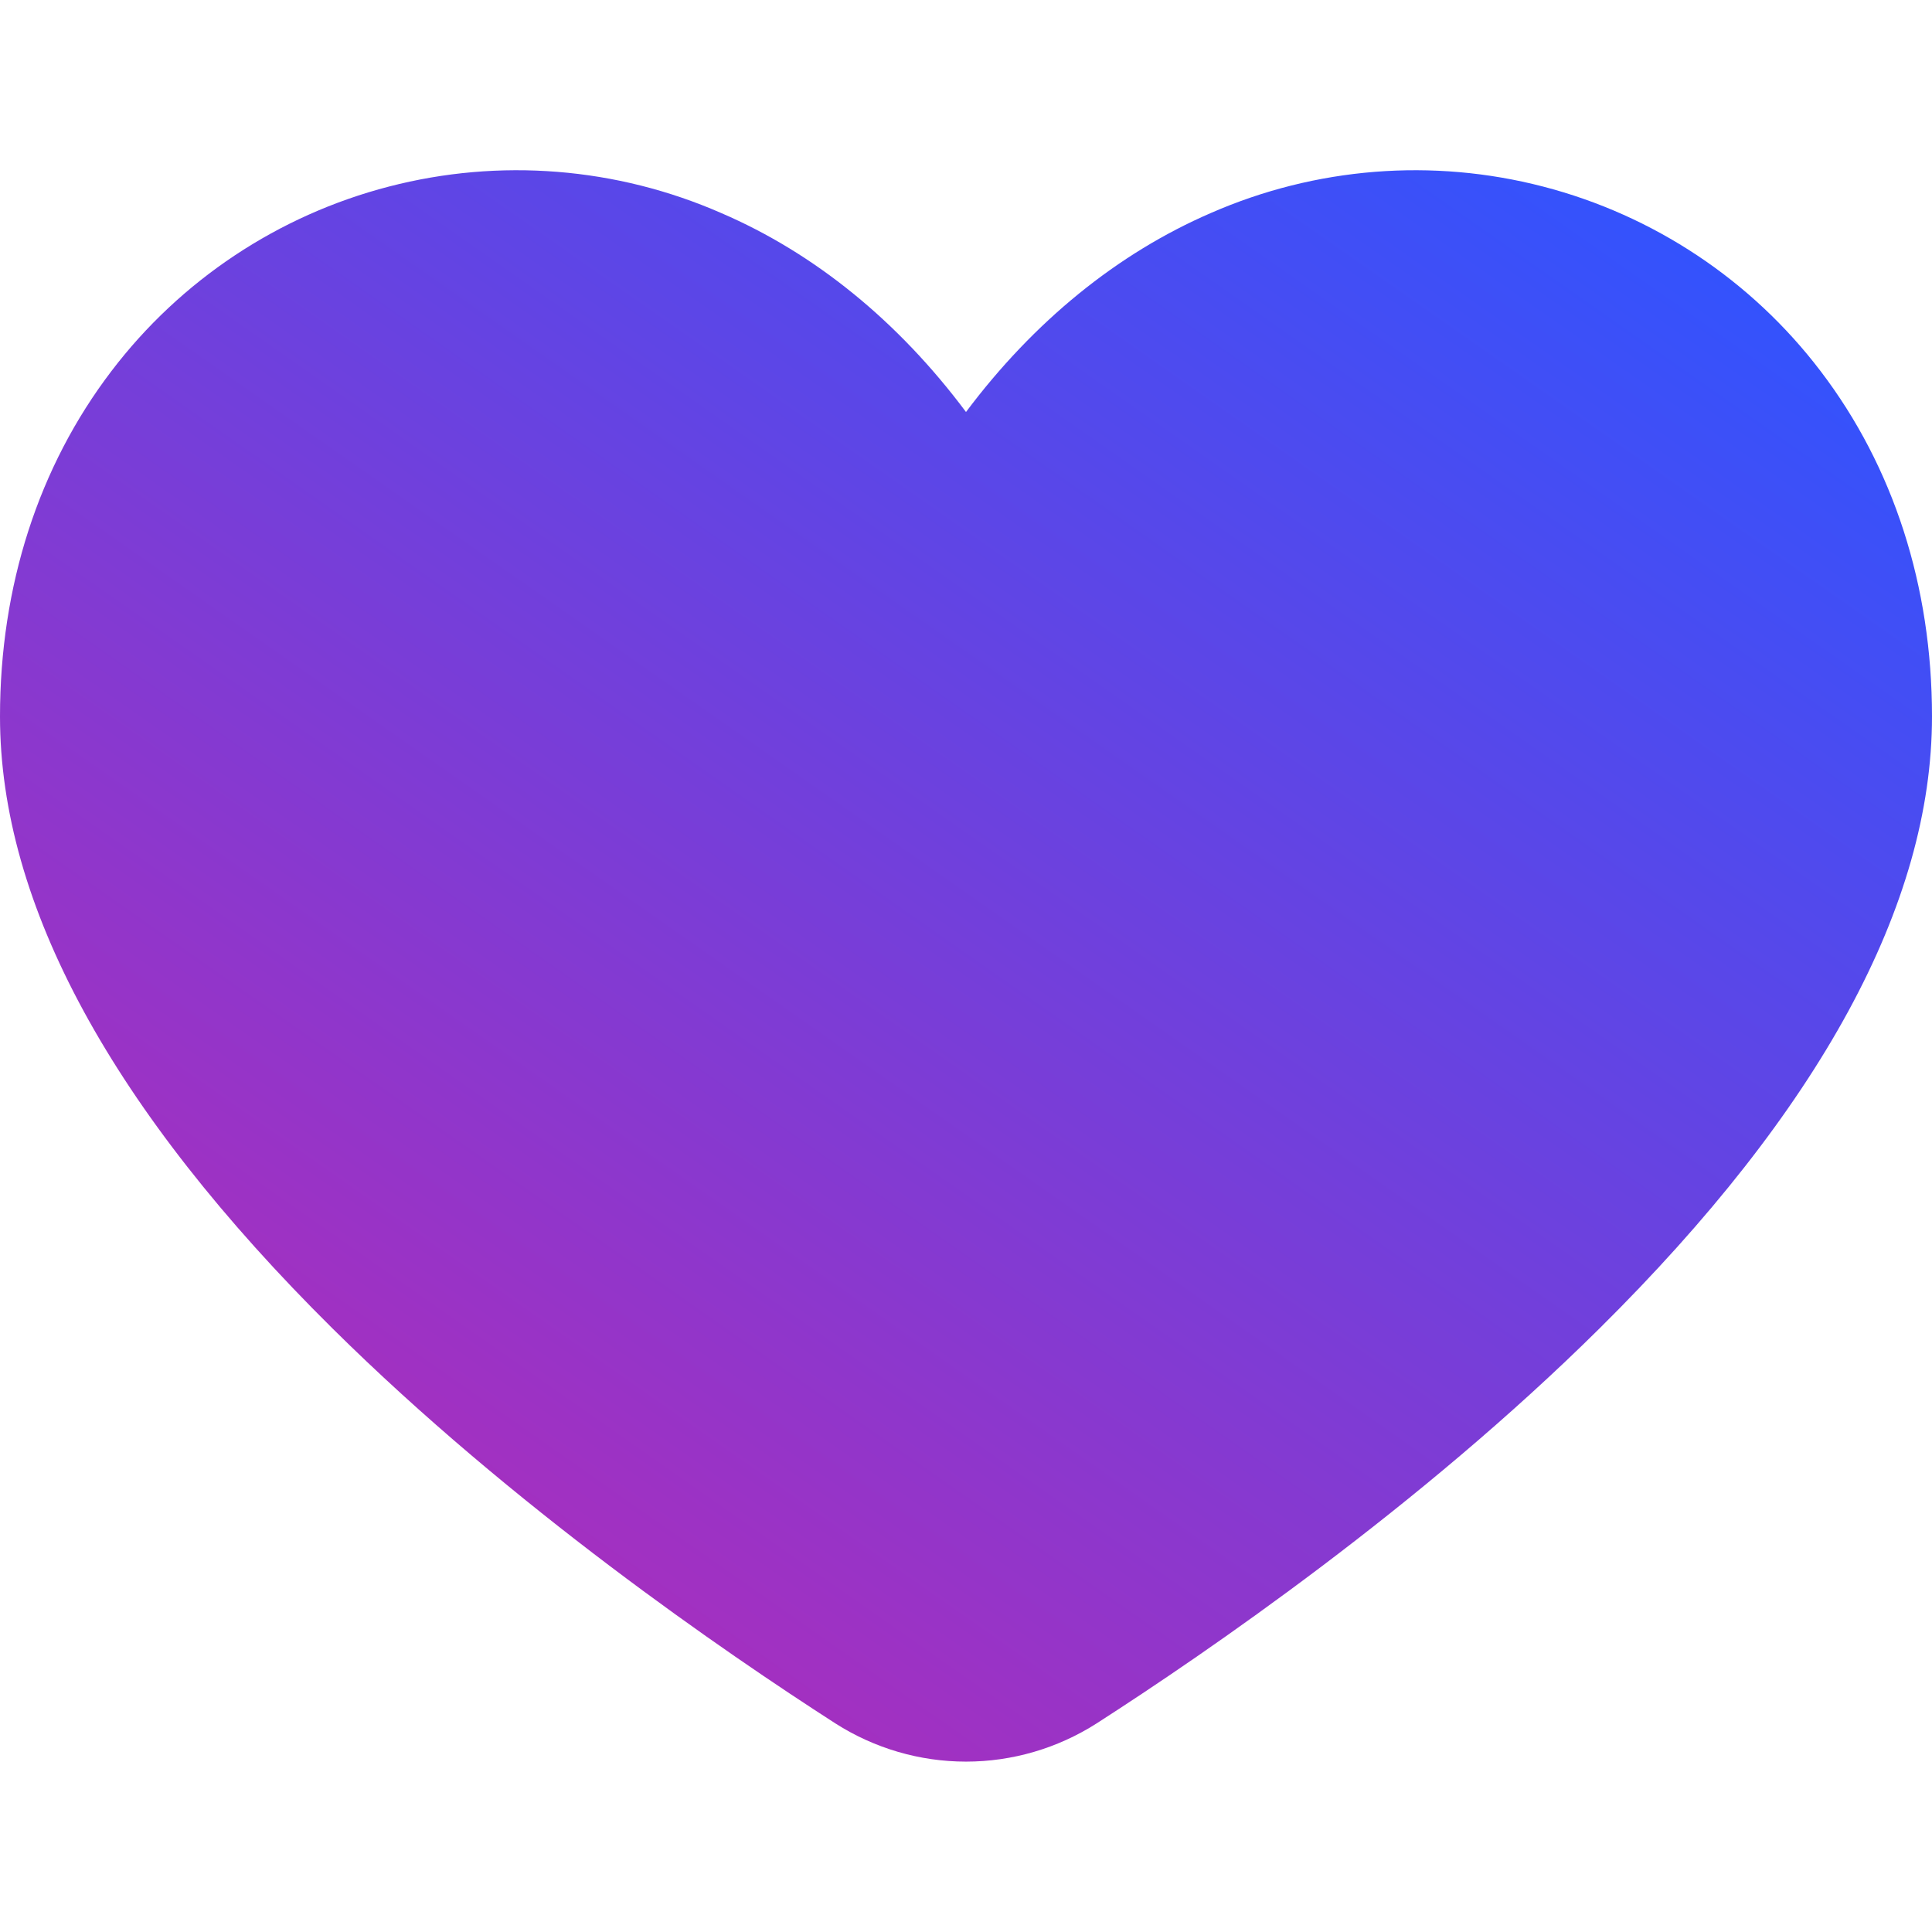<svg width="16" height="16" viewBox="0 0 16 16" fill="none" xmlns="http://www.w3.org/2000/svg">
<path d="M15.077 3.073C14.504 2.32 13.694 1.782 12.779 1.545C11.863 1.307 10.894 1.385 10.028 1.764C9.253 2.099 8.561 2.663 8 3.412C7.439 2.661 6.747 2.097 5.972 1.764C5.106 1.385 4.137 1.307 3.221 1.545C2.306 1.782 1.496 2.32 0.923 3.073C0.319 3.865 0 4.854 0 5.934C0 7.488 0.927 9.192 2.754 11.002C4.243 12.477 6.003 13.684 6.919 14.273C7.242 14.479 7.617 14.589 8 14.589C8.383 14.589 8.758 14.479 9.081 14.273C9.997 13.684 11.757 12.477 13.246 11.002C15.073 9.193 16 7.488 16 5.934C16 4.854 15.681 3.865 15.077 3.073Z" fill="url(#paint0_linear_5021_15430)"/>
<defs>
<linearGradient id="paint0_linear_5021_15430" x1="6.349" y1="-3.995" x2="-4.207" y2="11.079" gradientUnits="userSpaceOnUse">
<stop stop-color="#2F54FF"/>
<stop offset="1" stop-color="#C027B1"/>
</linearGradient>
</defs>
</svg>
